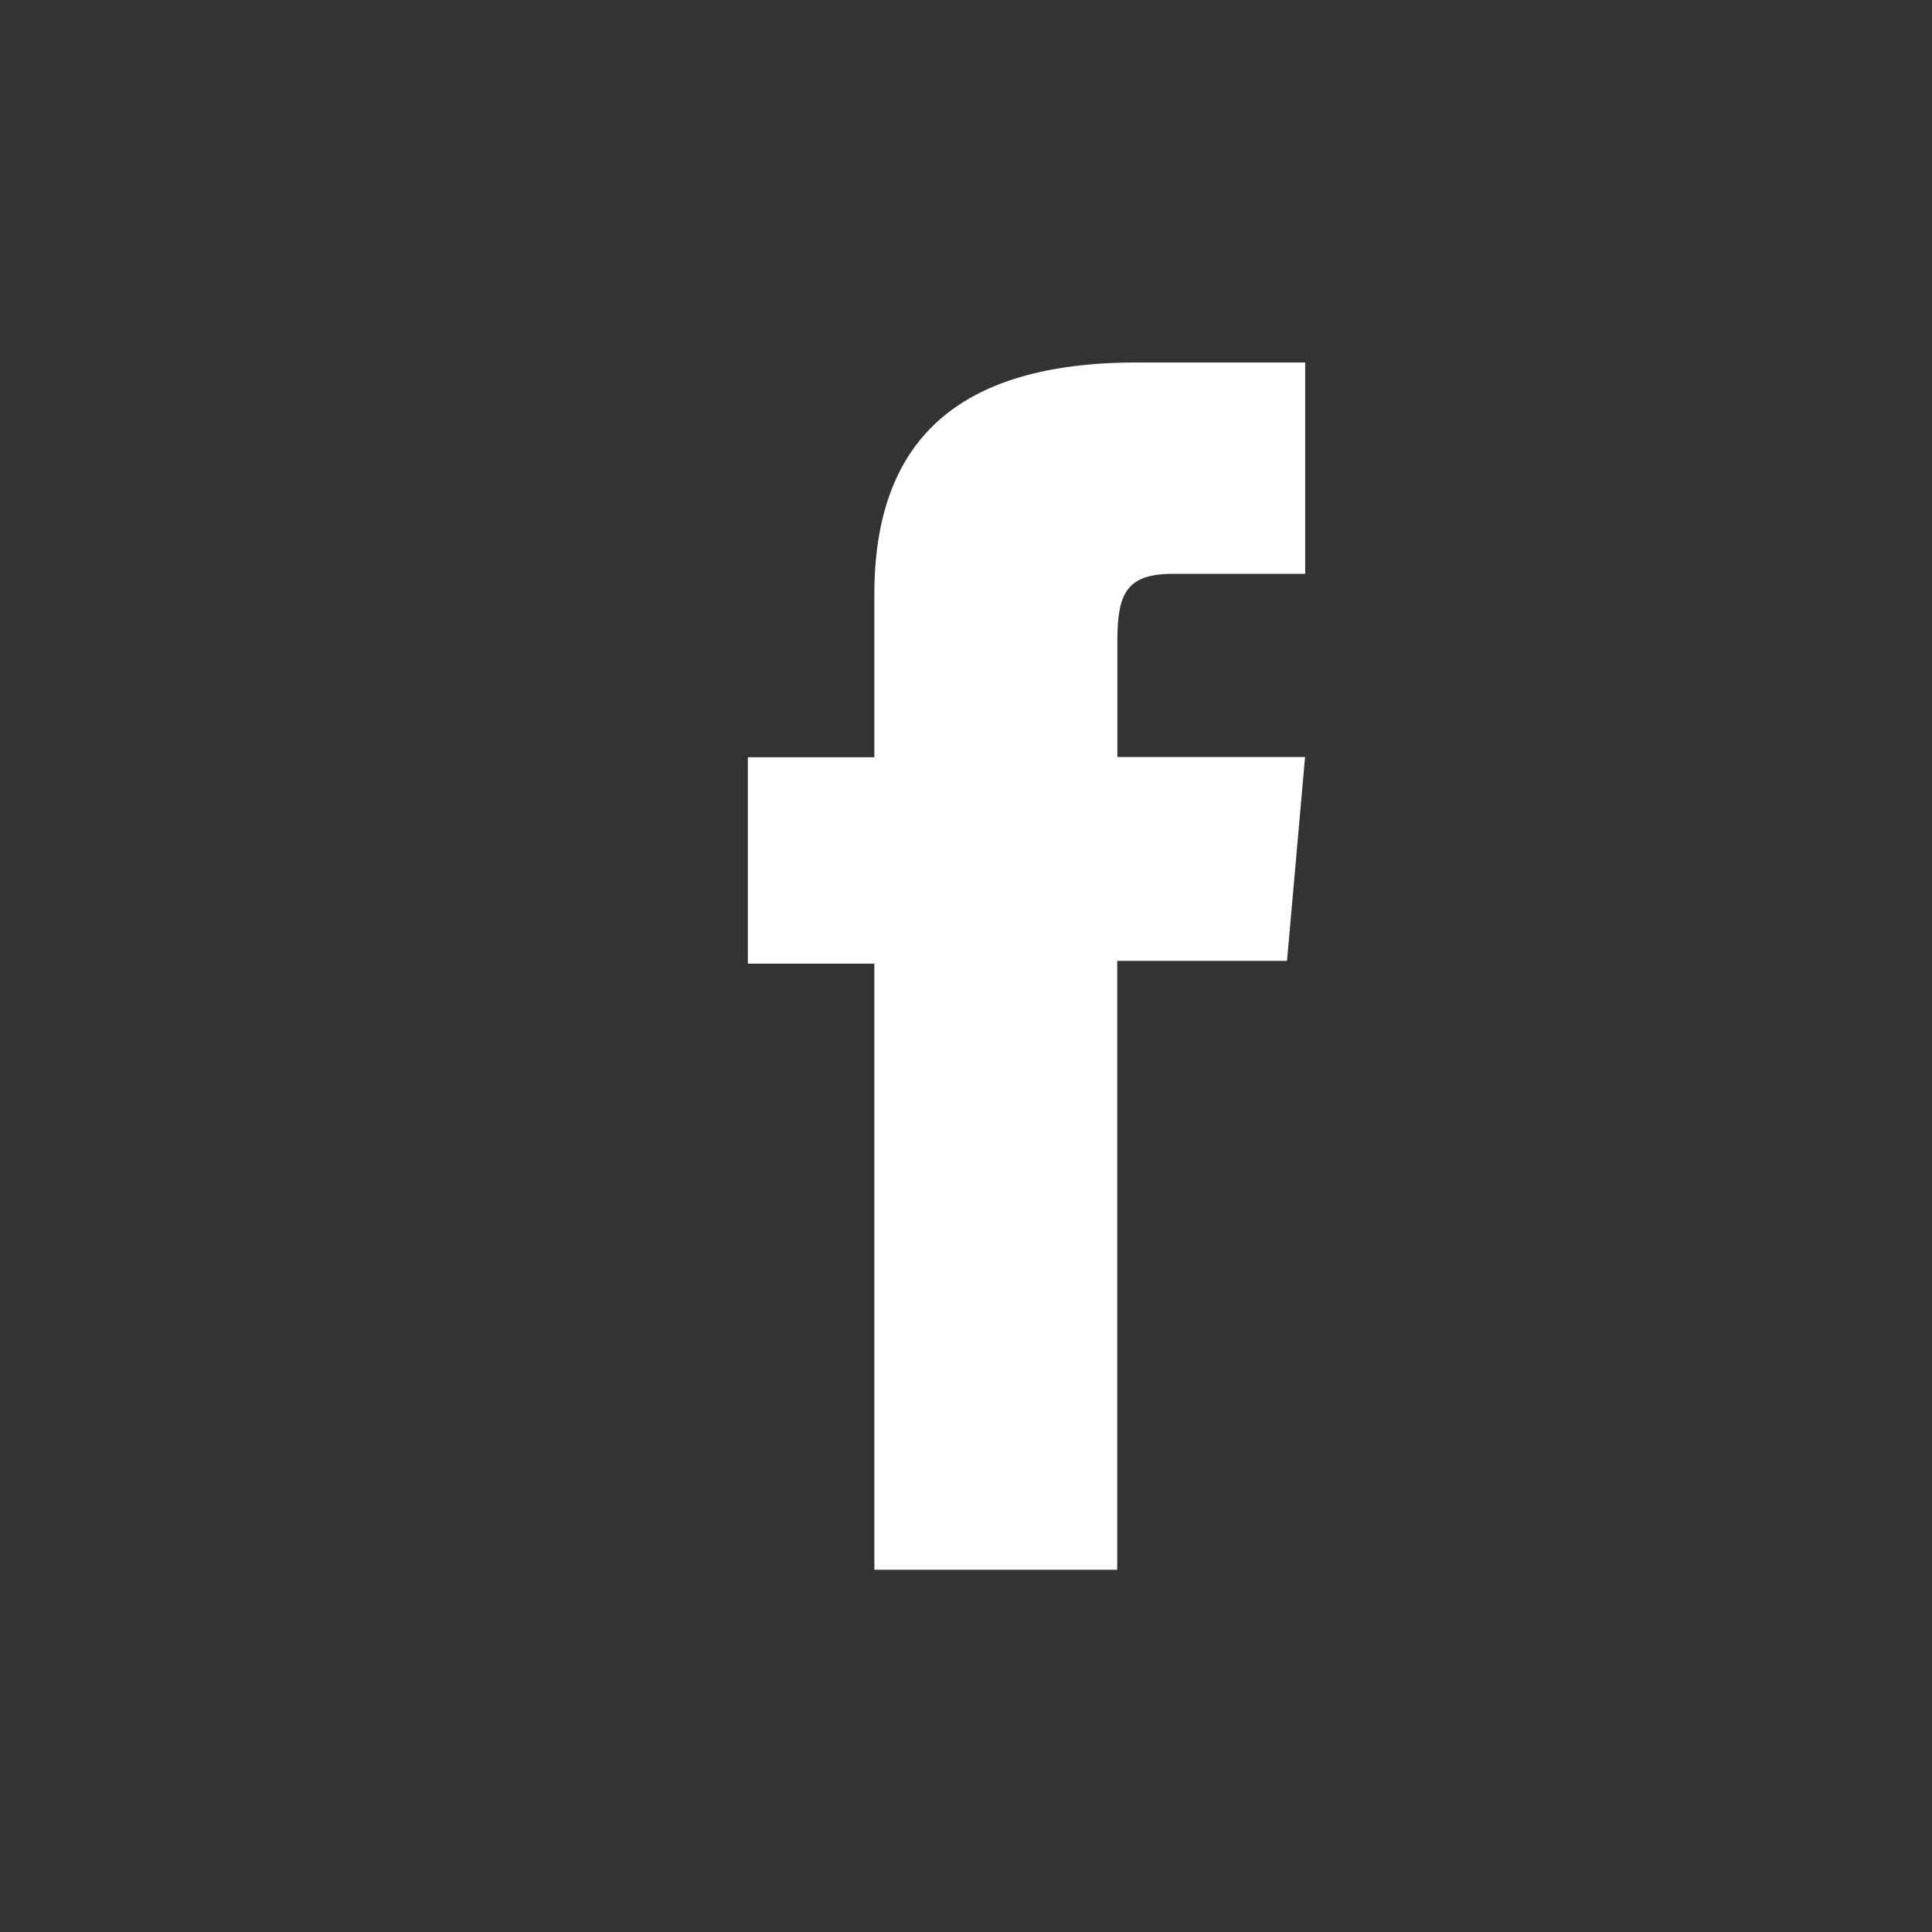 <?xml version="1.0" encoding="utf-8"?>
<!-- Generator: Adobe Illustrator 14.0.0, SVG Export Plug-In . SVG Version: 6.00 Build 43363)  -->
<!DOCTYPE svg PUBLIC "-//W3C//DTD SVG 1.1//EN" "http://www.w3.org/Graphics/SVG/1.1/DTD/svg11.dtd">
<svg version="1.1" id="圖層_1" xmlns="http://www.w3.org/2000/svg" xmlns:xlink="http://www.w3.org/1999/xlink" x="0px" y="0px"
	 width="32px" height="32px" viewBox="0 0 32 32" enable-background="new 0 0 32 32" xml:space="preserve">
<rect x="0" y="0" width="32" height="32" fill="#333333" stroke="none"/>
<g id="Group_6" transform="translate(0 0)">
	<path id="Path_379" fill="#FFFFFF" d="M14.479,26h4.026V15.915h2.812l0.299-3.377h-3.109v-1.923c0-0.8,0.16-1.111,0.931-1.111h2.18
		v-3.5h-2.789c-3,0-4.347,1.32-4.347,3.846v2.692h-2.095v3.419h2.095V26H14.479z"/>
</g>
</svg>
